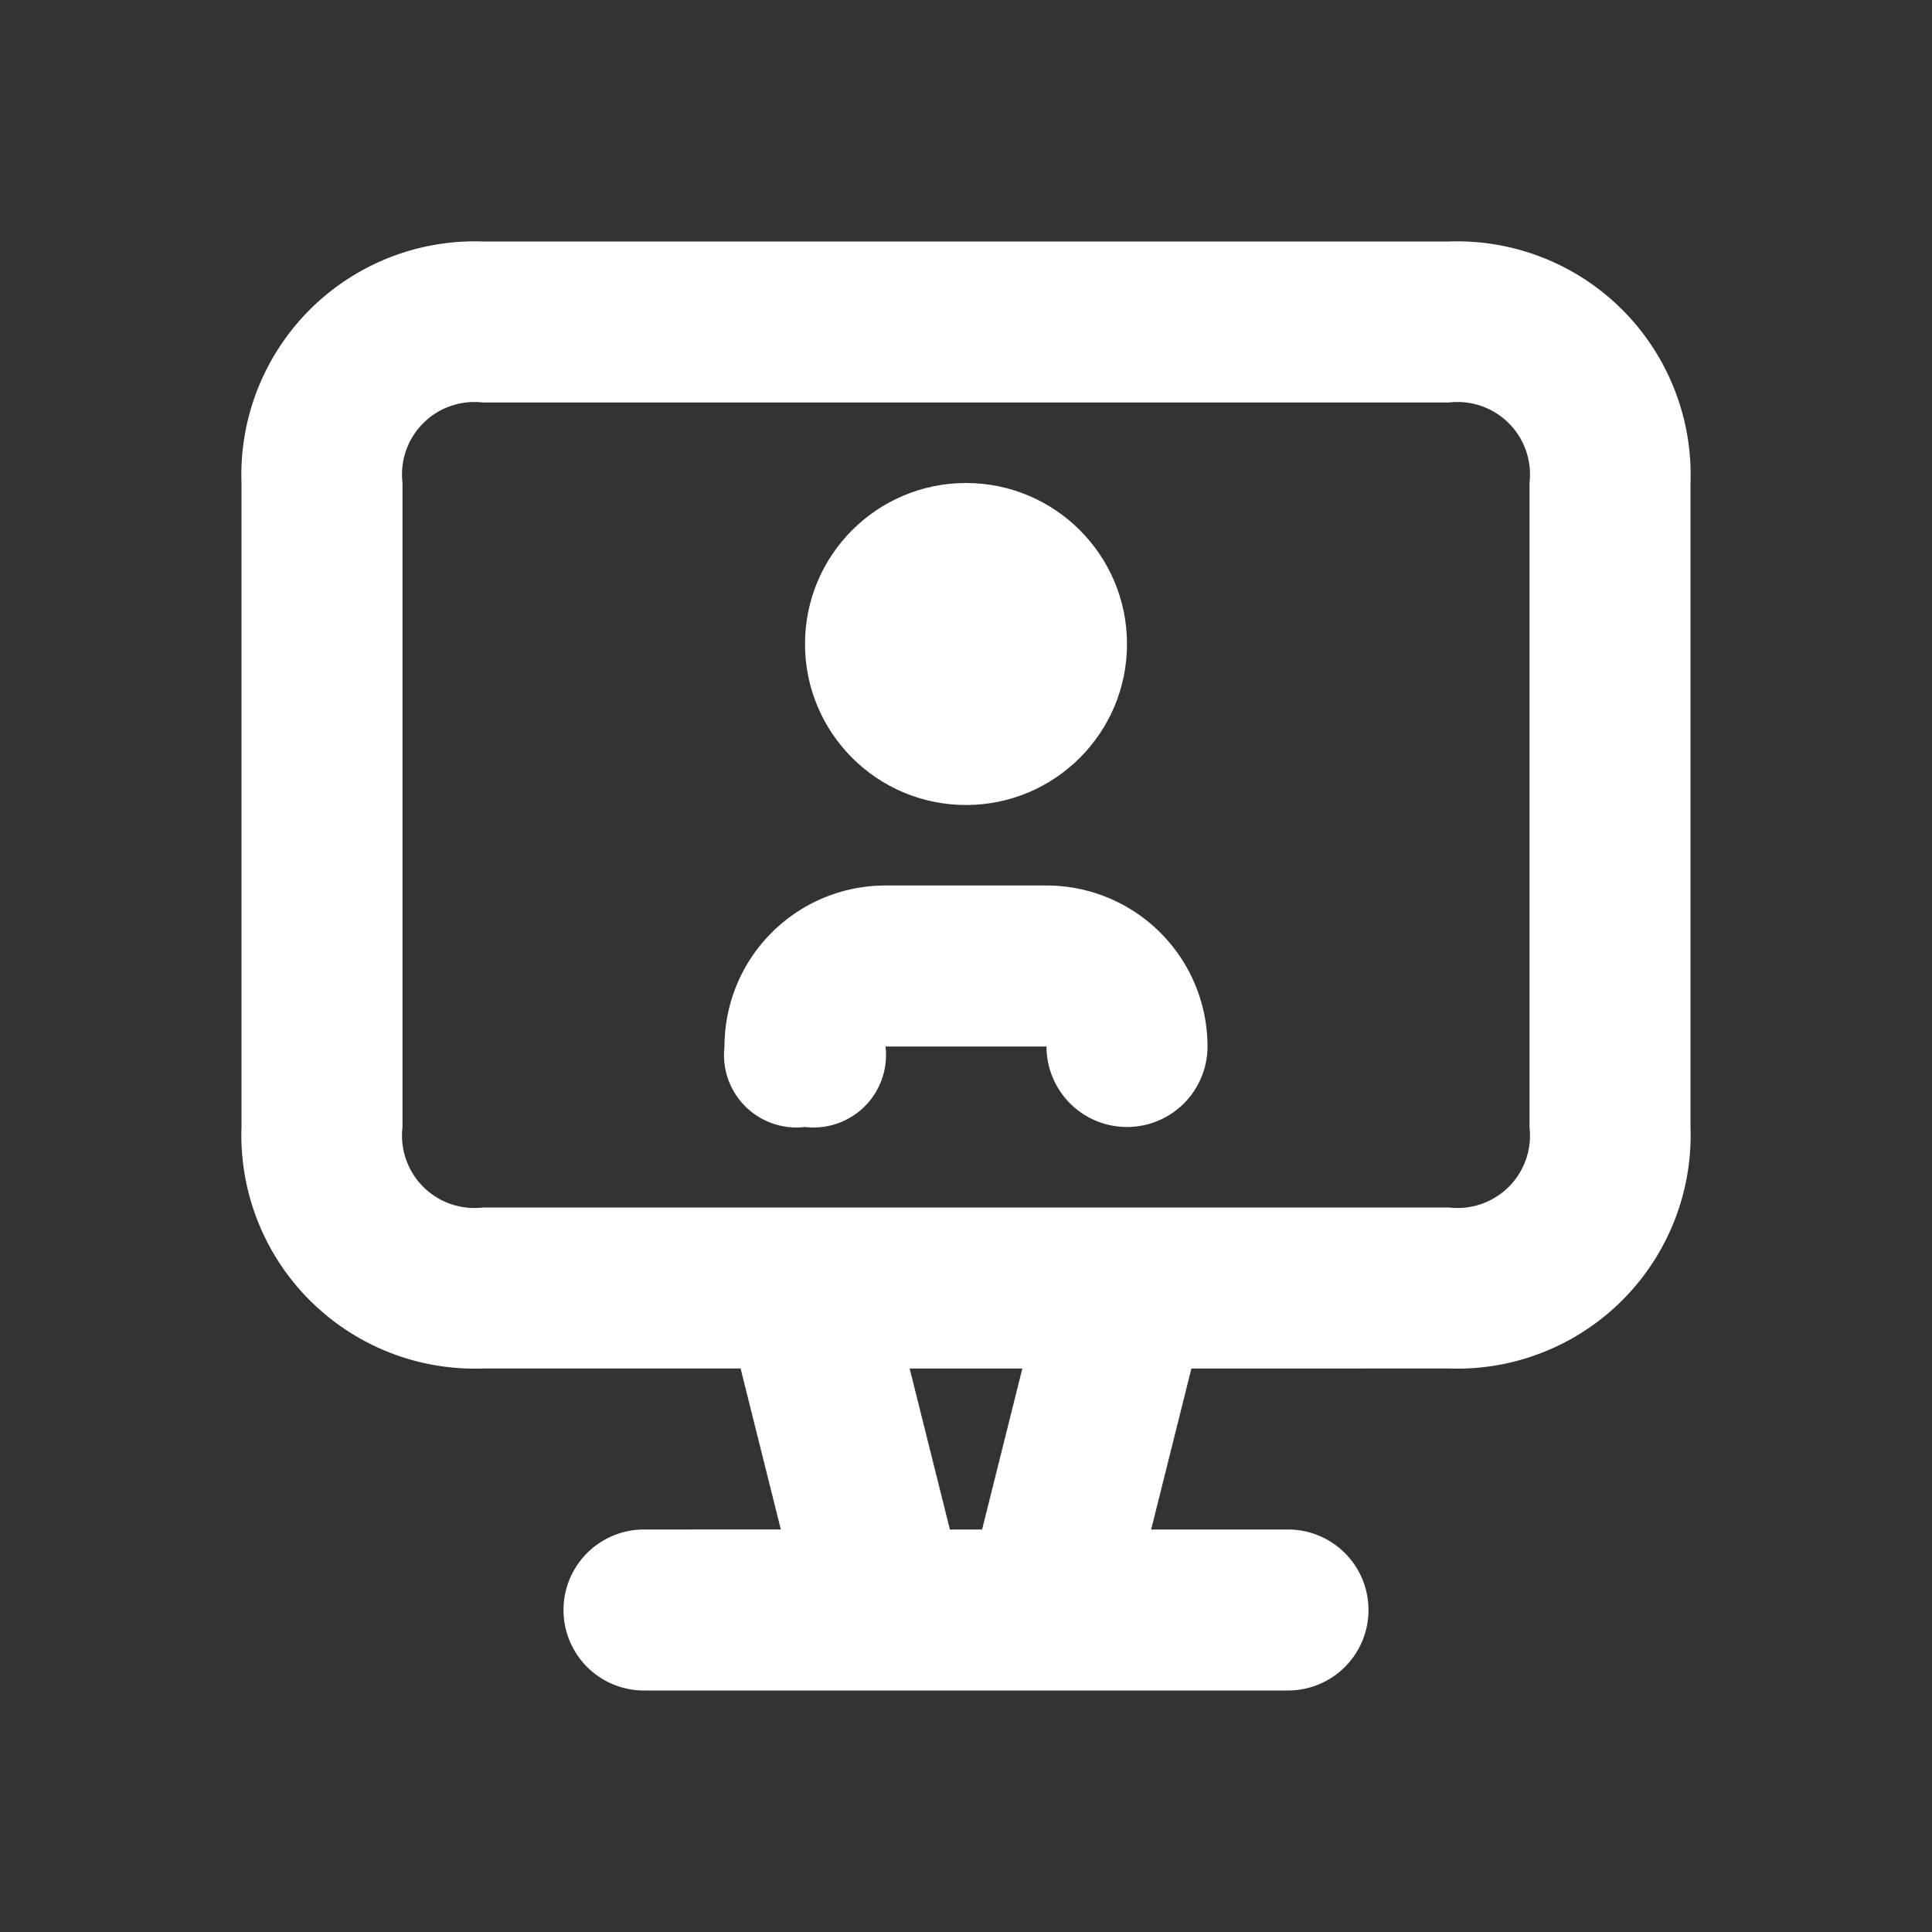 <?xml version="1.0" encoding="UTF-8"?> <svg xmlns="http://www.w3.org/2000/svg" id="ae2dc0fd-b62a-4979-a10f-0fc60eb766e7" data-name="Layer 1" viewBox="0 0 24 24"><rect x="0" y="0" width="24" height="24" fill="#333333" stroke="none"/> <path d="M18,3H6A2.9,2.9,0,0,0,3,6v8a2.9,2.9,0,0,0,3,3H9.2l.5,2H8a1,1,0,0,0,0,2h8a1,1,0,0,0,0-2H14.3l.5-2H18a2.9,2.9,0,0,0,3-3V6A2.9,2.9,0,0,0,18,3ZM12.2,19h-.4l-.5-2h1.4ZM19,14a.9.9,0,0,1-1,1H6a.9.9,0,0,1-1-1V6A.9.9,0,0,1,6,5H18a.9.9,0,0,1,1,1Z" style="fill:#fff"></path> <circle cx="12" cy="8" r="2" style="fill:#fff"></circle> <path d="M13,11H11a2,2,0,0,0-2,2,.9.9,0,0,0,1,1,.9.9,0,0,0,1-1h2a1,1,0,0,0,2,0A2,2,0,0,0,13,11Z" style="fill:#fff"></path> </svg> 